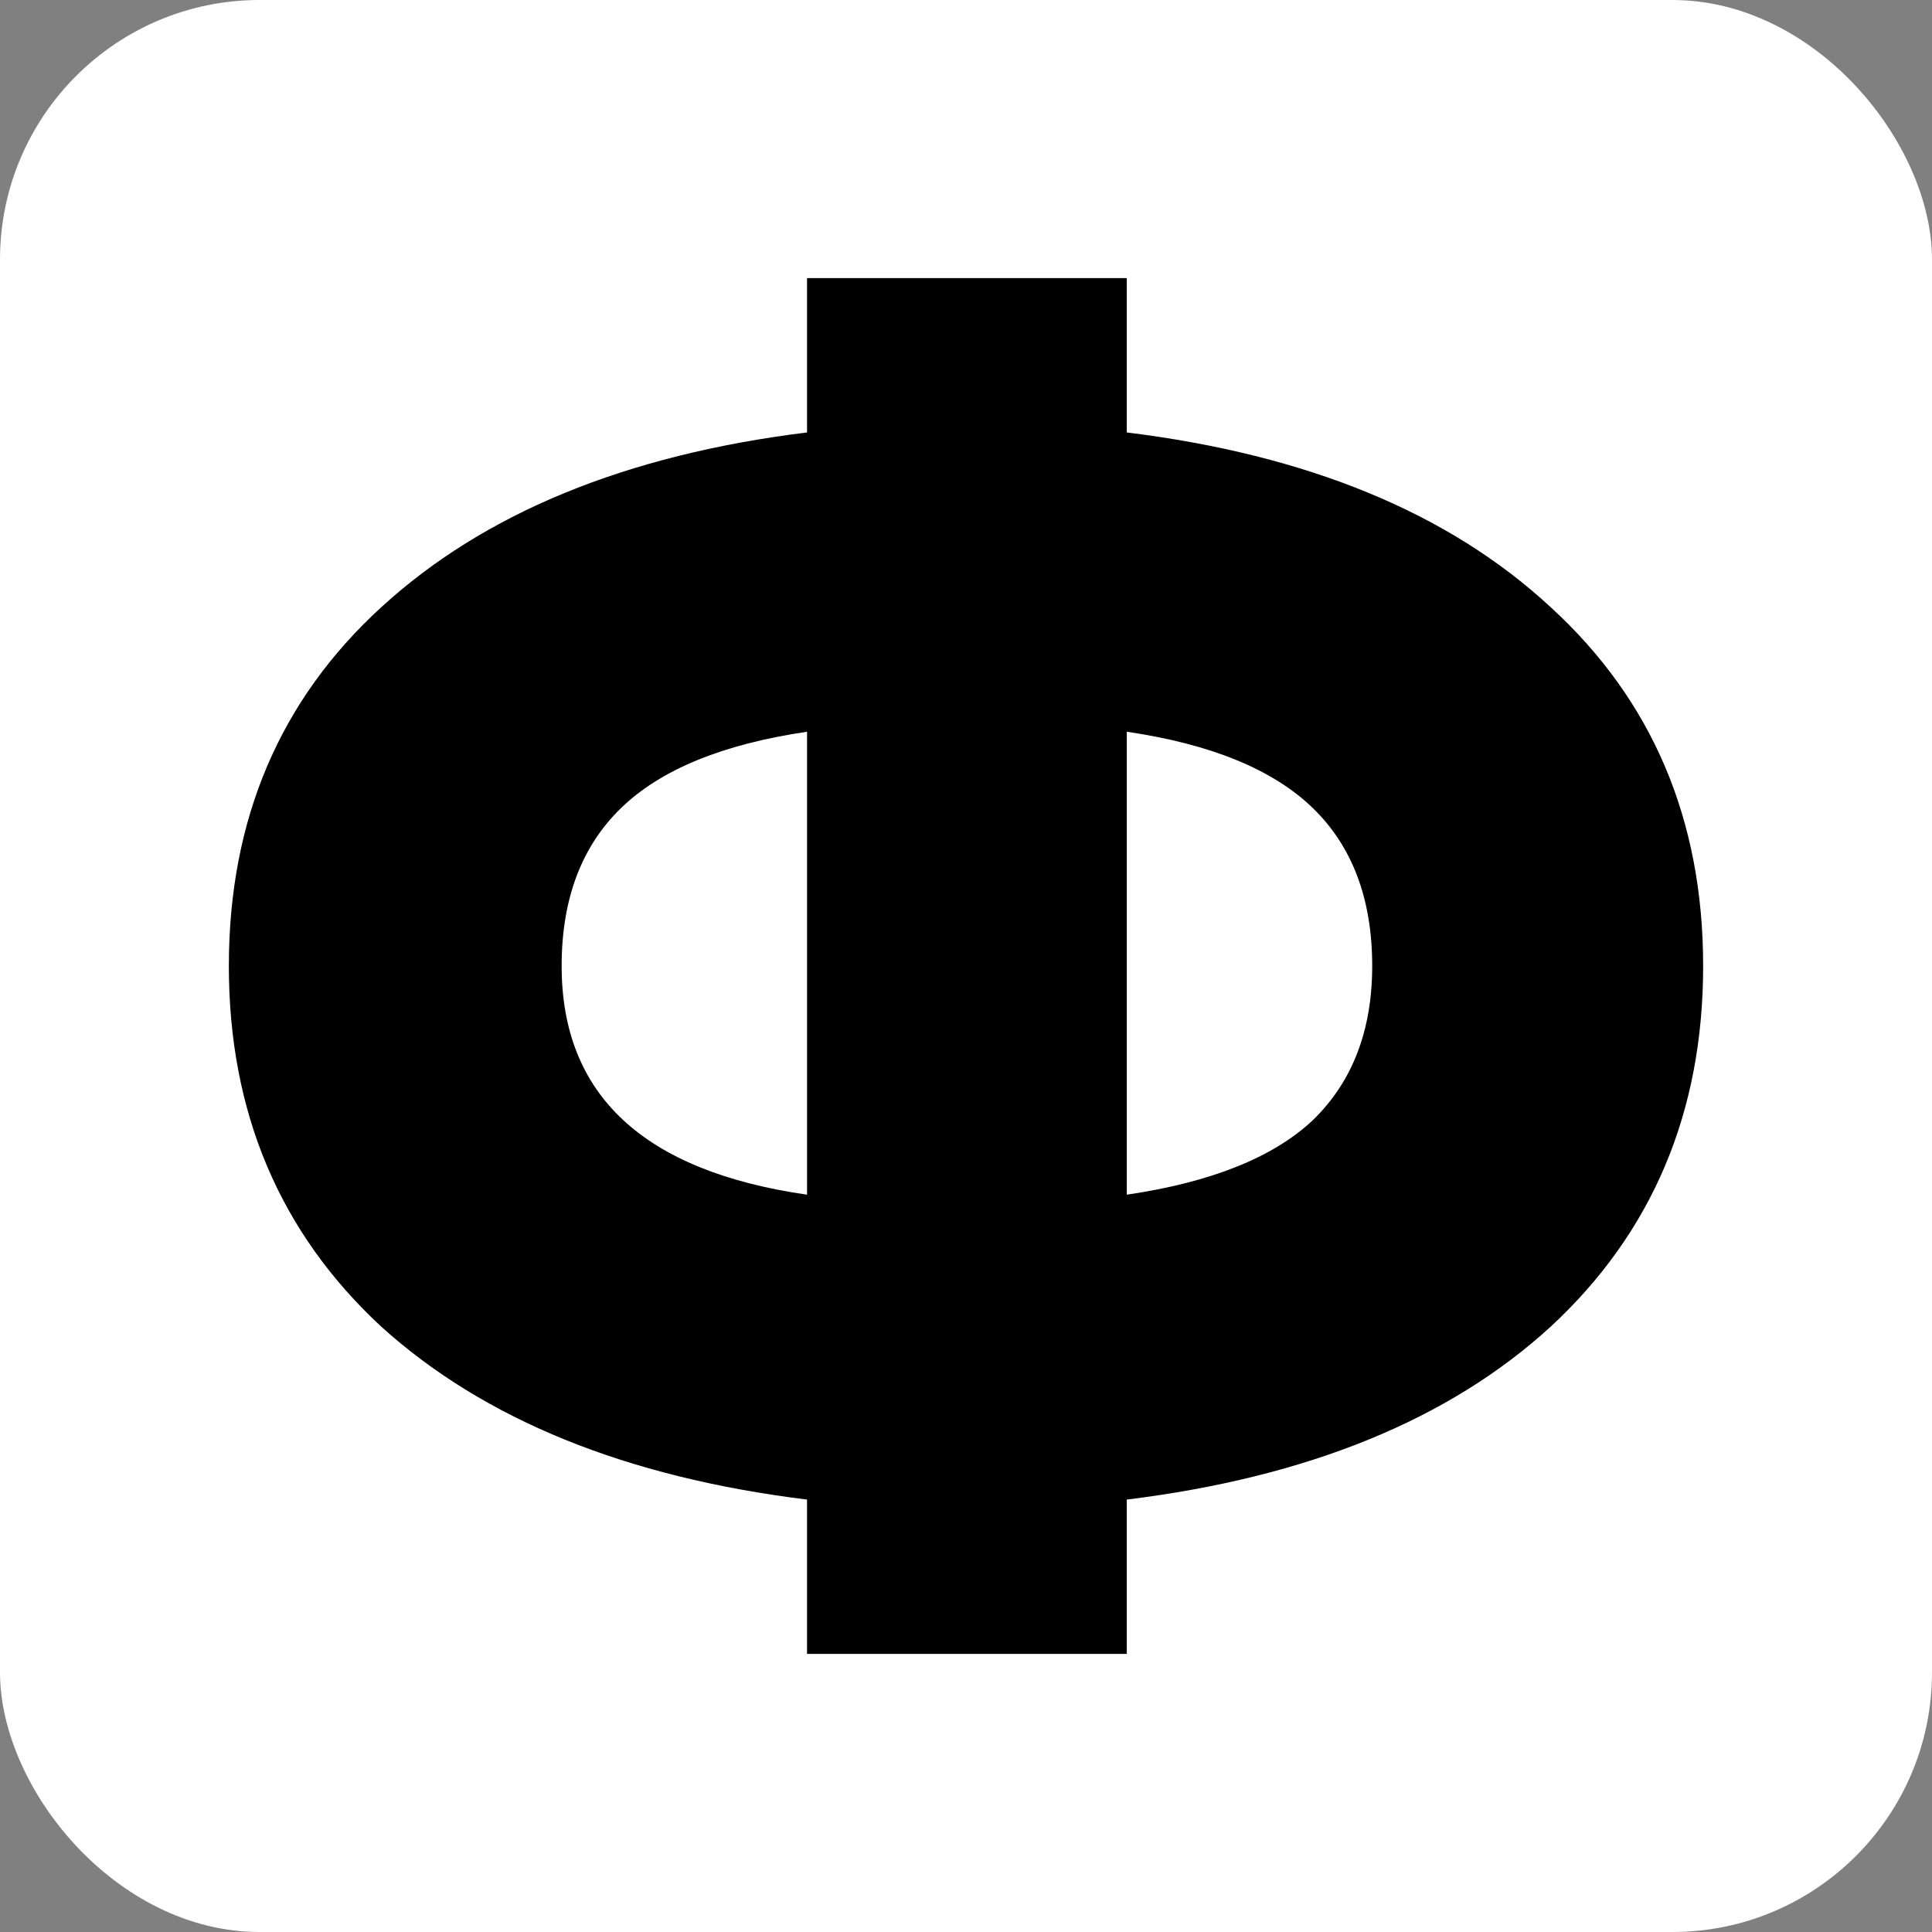 <?xml version="1.0" encoding="UTF-8"?> <svg xmlns="http://www.w3.org/2000/svg" xmlns:xlink="http://www.w3.org/1999/xlink" xmlns:xodm="http://www.corel.com/coreldraw/odm/2003" xml:space="preserve" width="189.241mm" height="189.241mm" version="1.0" style="shape-rendering:geometricPrecision; text-rendering:geometricPrecision; image-rendering:optimizeQuality; fill-rule:evenodd; clip-rule:evenodd" viewBox="0 0 968.81 968.81"><rect x="0" y="0" width="968.81" height="968.81" fill="#808080" stroke="none"/> <defs> <style type="text/css"> .fil0 {fill:white} .fil1 {fill:black;fill-rule:nonzero} </style> </defs> <g id="Слой_x0020_1">  <rect class="fil0" x="-0" y="-0" width="968.81" height="968.81" rx="130.19" ry="130.19"></rect> <path class="fil1" d="M777.59 304.48c50.97,46.62 76.46,106.59 76.46,179.93 0,73.34 -25.49,133.63 -76.46,180.86 -50.95,46.62 -121.81,75.51 -212.56,86.7l0 77.38 -160.34 0 0 -77.38c-90.75,-11.19 -161.9,-40.08 -213.49,-86.7 -50.97,-47.23 -76.44,-107.52 -76.44,-180.86 0,-73.34 25.47,-133.31 76.44,-179.93 51.58,-47.23 122.74,-76.44 213.49,-87.63l0 -77.38 160.34 0 0 77.38c90.75,11.19 161.61,40.4 212.56,87.63zm-495.95 179.93c0,64.64 41.01,102.87 123.06,114.67l0 -232.15c-42.26,6.22 -73.34,18.96 -93.23,38.23 -19.89,19.27 -29.83,45.68 -29.83,79.24zm283.4 114.67c42.26,-6.22 73.34,-18.66 93.23,-37.3 19.89,-19.27 29.83,-45.07 29.83,-77.38 0,-33.56 -9.94,-59.97 -29.83,-79.24 -19.89,-19.27 -50.97,-32.01 -93.23,-38.23l0 232.15z"></path> </g> </svg> 